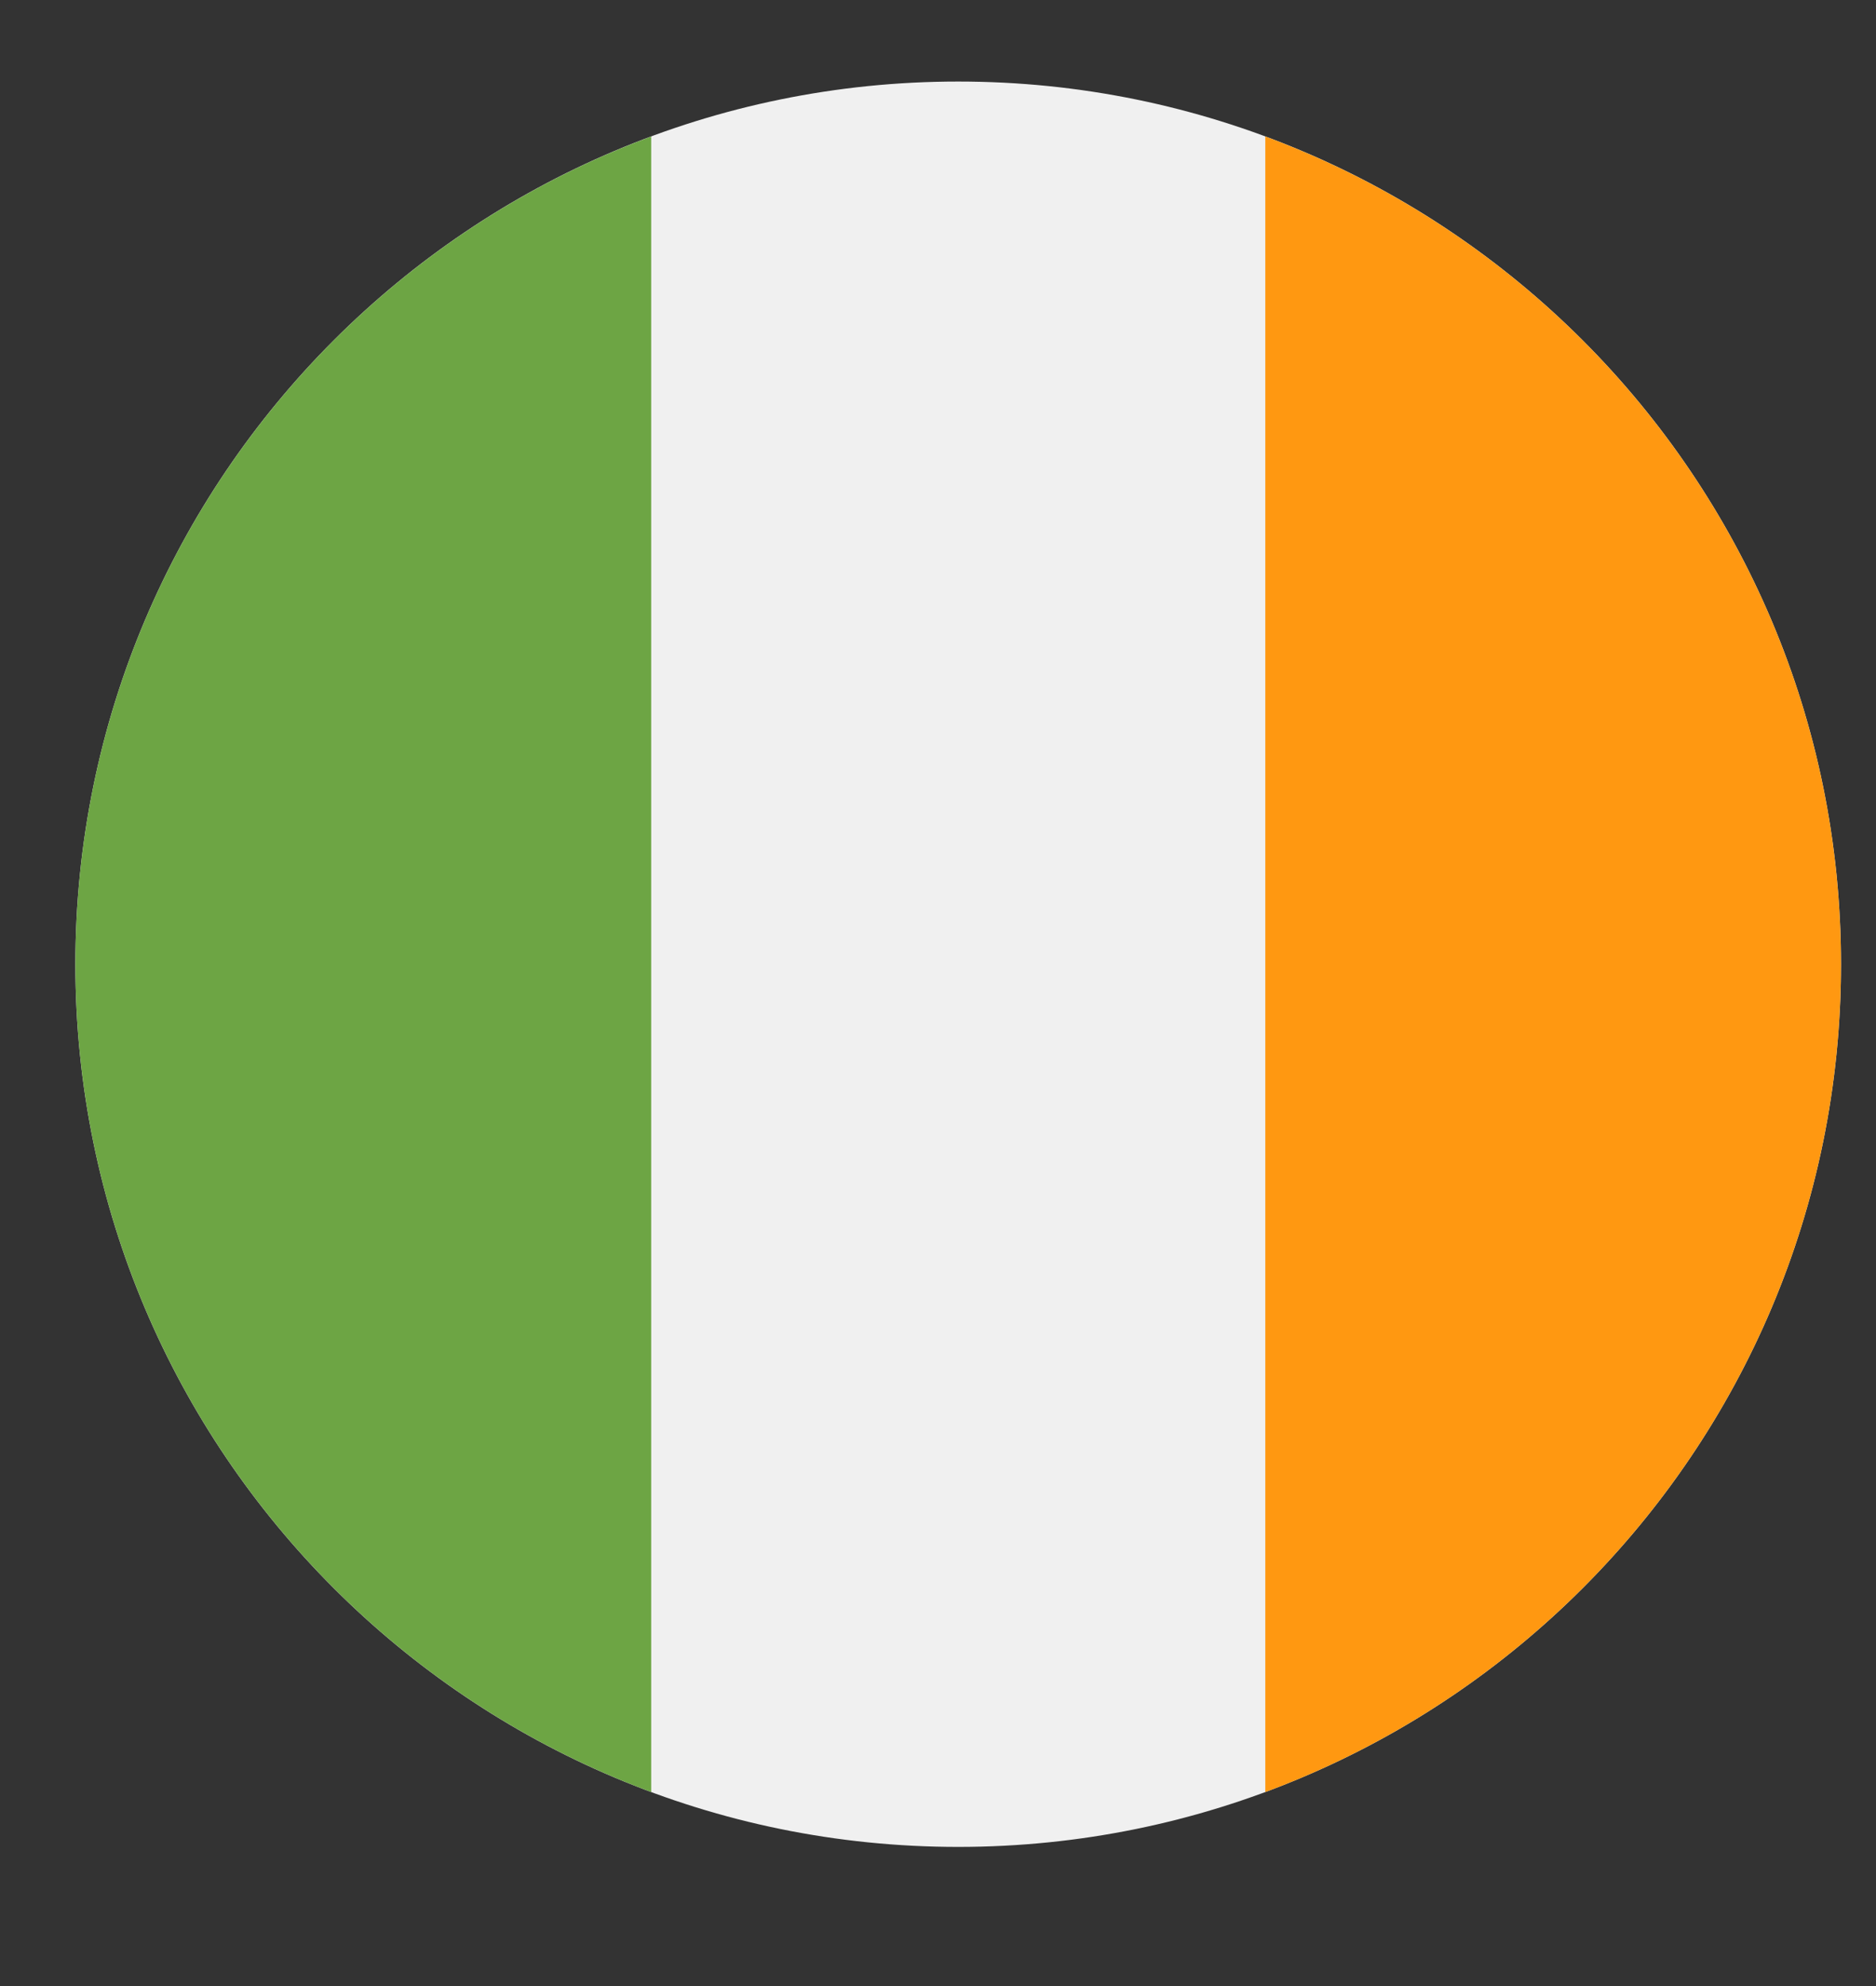 <svg width="17" height="18" viewBox="0 0 17 18" fill="none" xmlns="http://www.w3.org/2000/svg">
<rect x="0" y="0" width="17" height="18" fill="#333333" stroke="none"/>
<g clip-path="url(#clip0_396_14319)">
<path d="M8.683 16.739C13.102 16.739 16.683 13.158 16.683 8.739C16.683 4.321 13.102 0.739 8.683 0.739C4.265 0.739 0.683 4.321 0.683 8.739C0.683 13.158 4.265 16.739 8.683 16.739Z" fill="#F0F0F0"/>
<path d="M16.683 8.739C16.683 5.3 14.512 2.367 11.466 1.237V16.242C14.512 15.111 16.683 12.179 16.683 8.739Z" fill="#FF9811"/>
<path d="M0.683 8.739C0.683 12.179 2.854 15.111 5.901 16.242V1.237C2.854 2.367 0.683 5.3 0.683 8.739Z" fill="#6DA544"/>
</g>
<defs>
<clipPath id="clip0_396_14319">
<rect width="17" height="17" fill="white" transform="translate(0.003 0.5)"/>
</clipPath>
</defs>
</svg>
